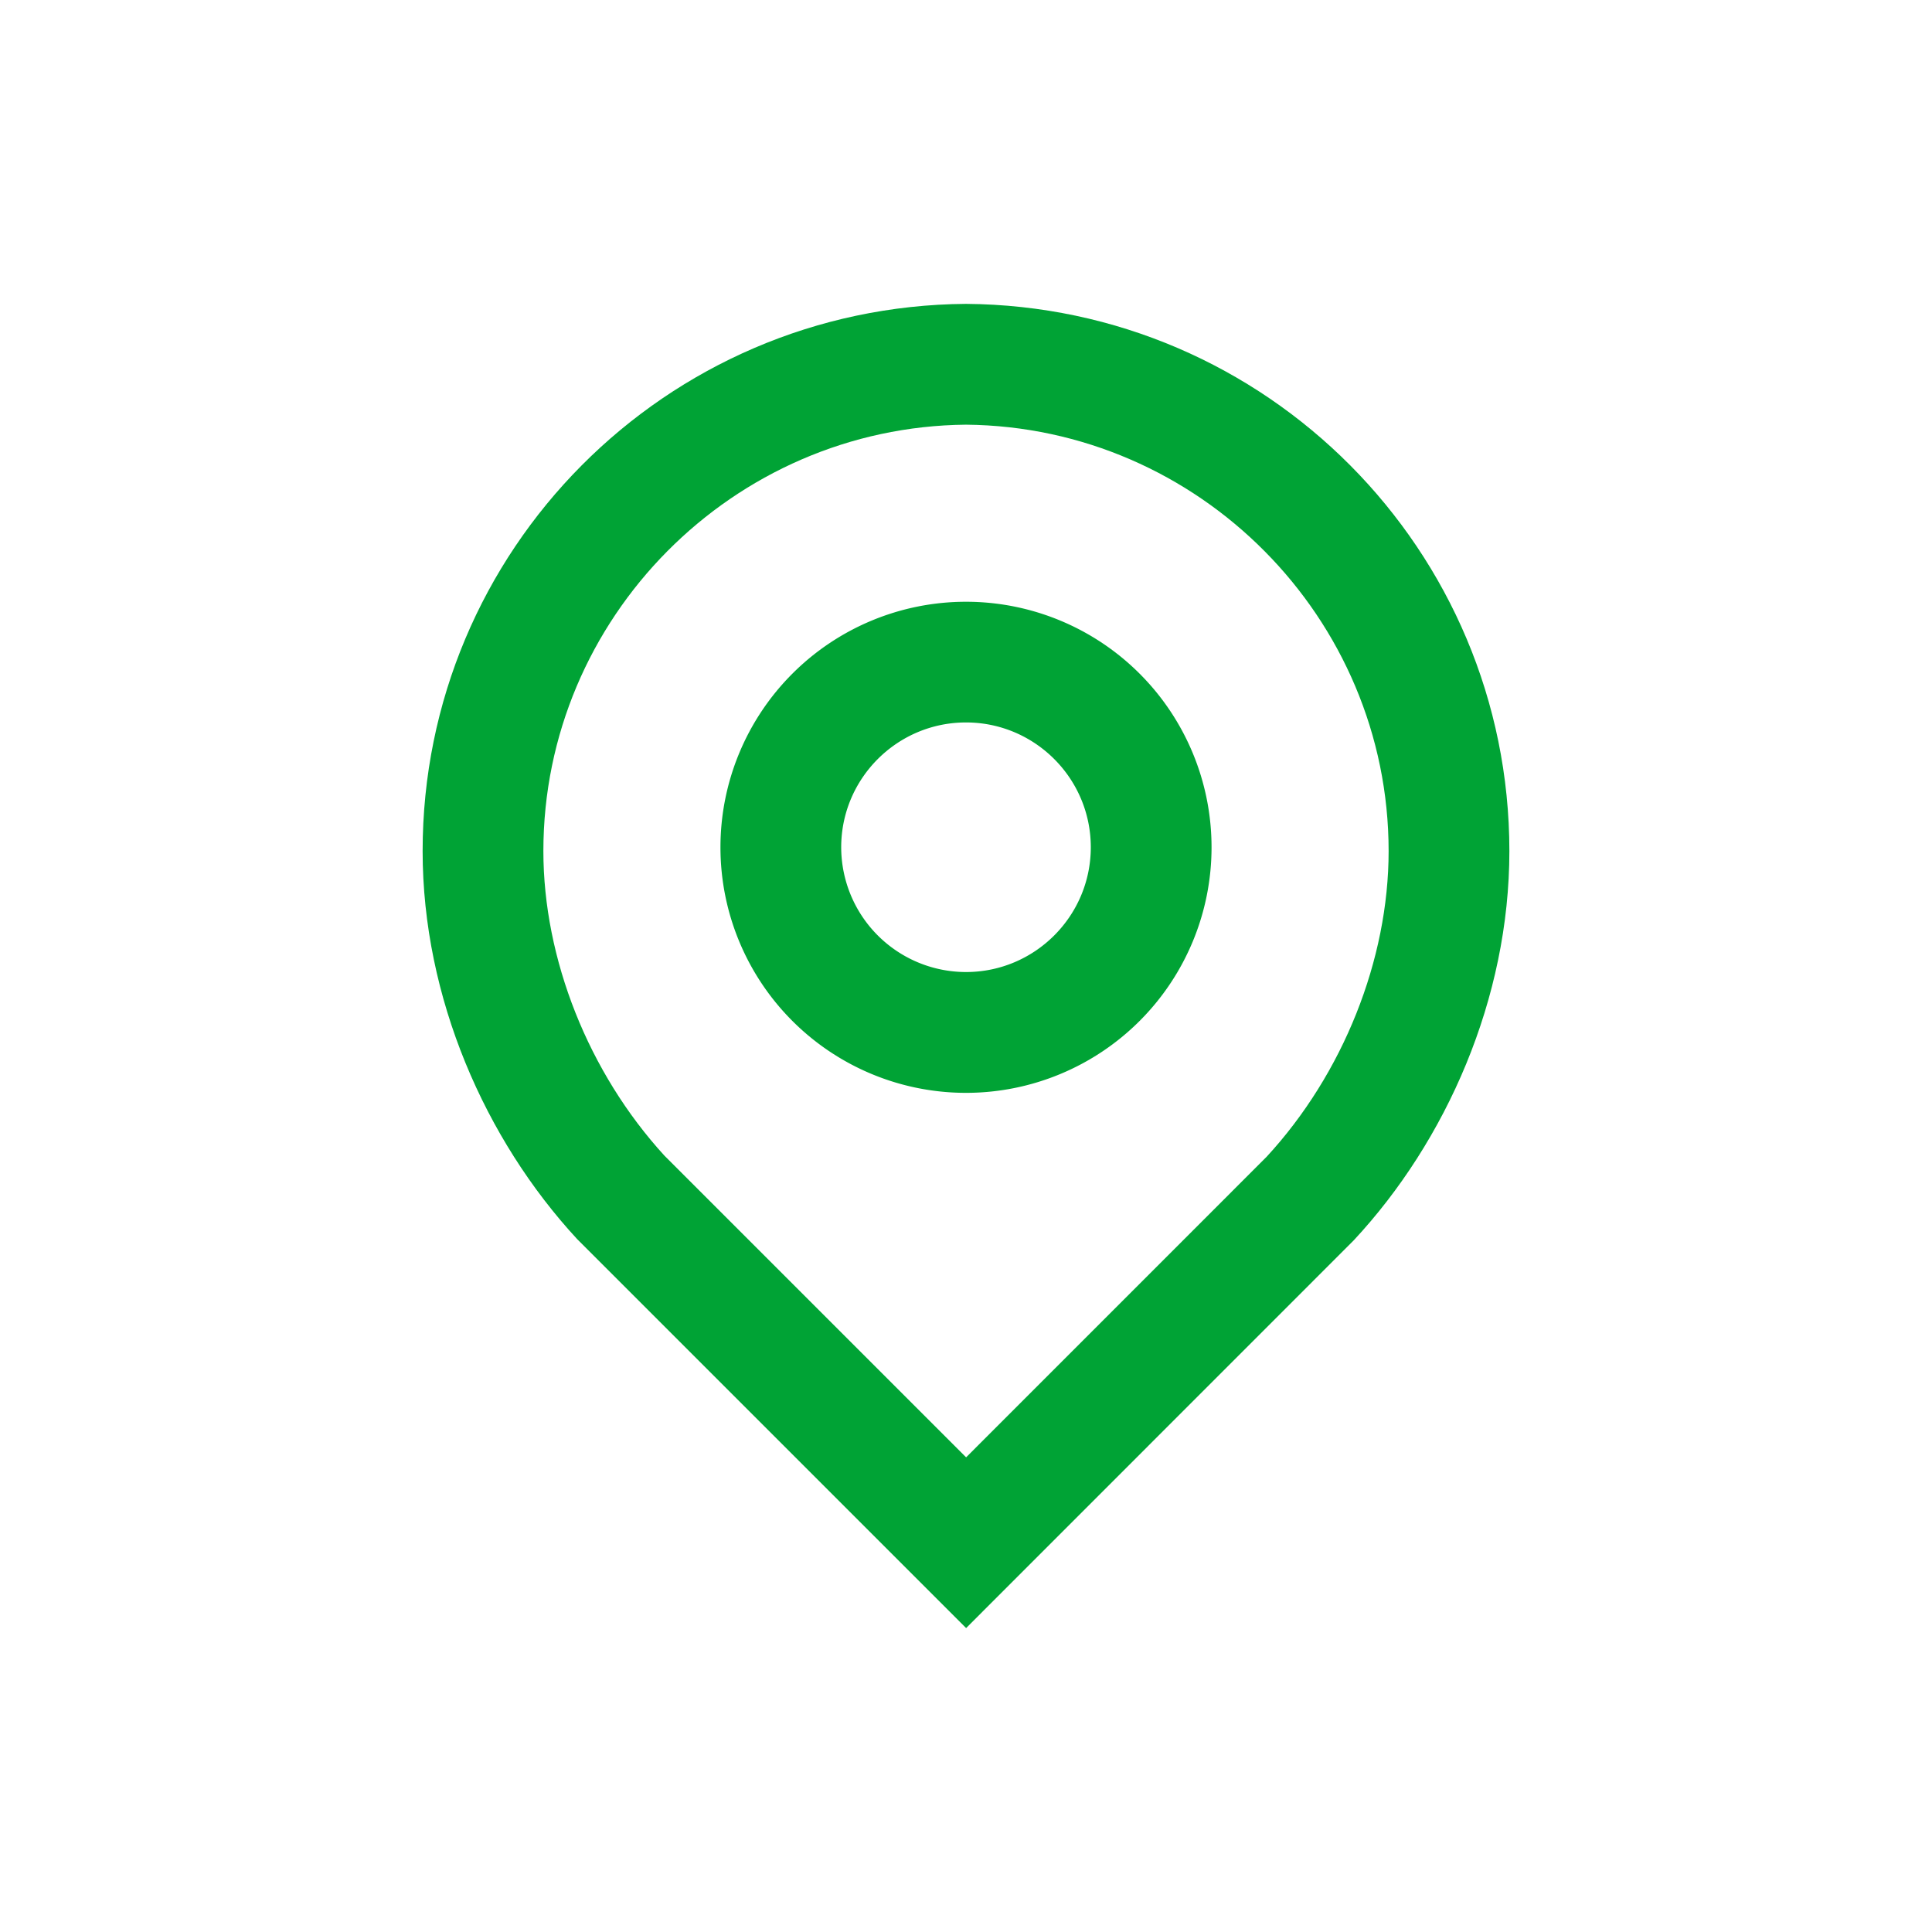 <svg xmlns="http://www.w3.org/2000/svg" baseProfile="tiny" height="32" width="32"><g fill="#00a335"><path d="M16 5.033c-4.978.037-9 4.079-9 9.063 0 2.429 1.036 4.779 2.559 6.427l6.443 6.443 6.419-6.421C23.956 18.897 25 16.538 25 14.096c-.001-4.983-4.023-9.026-9-9.063zm4.98 14.126l-4.978 4.979-4.999-4.999C9.748 17.766 9 15.884 9 14.096c0-3.861 3.139-7.026 7-7.062 3.86.036 6.999 3.202 7 7.062 0 1.801-.755 3.691-2.02 5.063z"/><path d="M16 9.967a4.067 4.067 0 100 8.134 4.067 4.067 0 000-8.134zm0 6.133a2.069 2.069 0 01-2.067-2.067c0-1.14.927-2.067 2.067-2.067 1.14 0 2.067.927 2.067 2.067 0 1.14-.927 2.067-2.067 2.067z"/></g></svg>